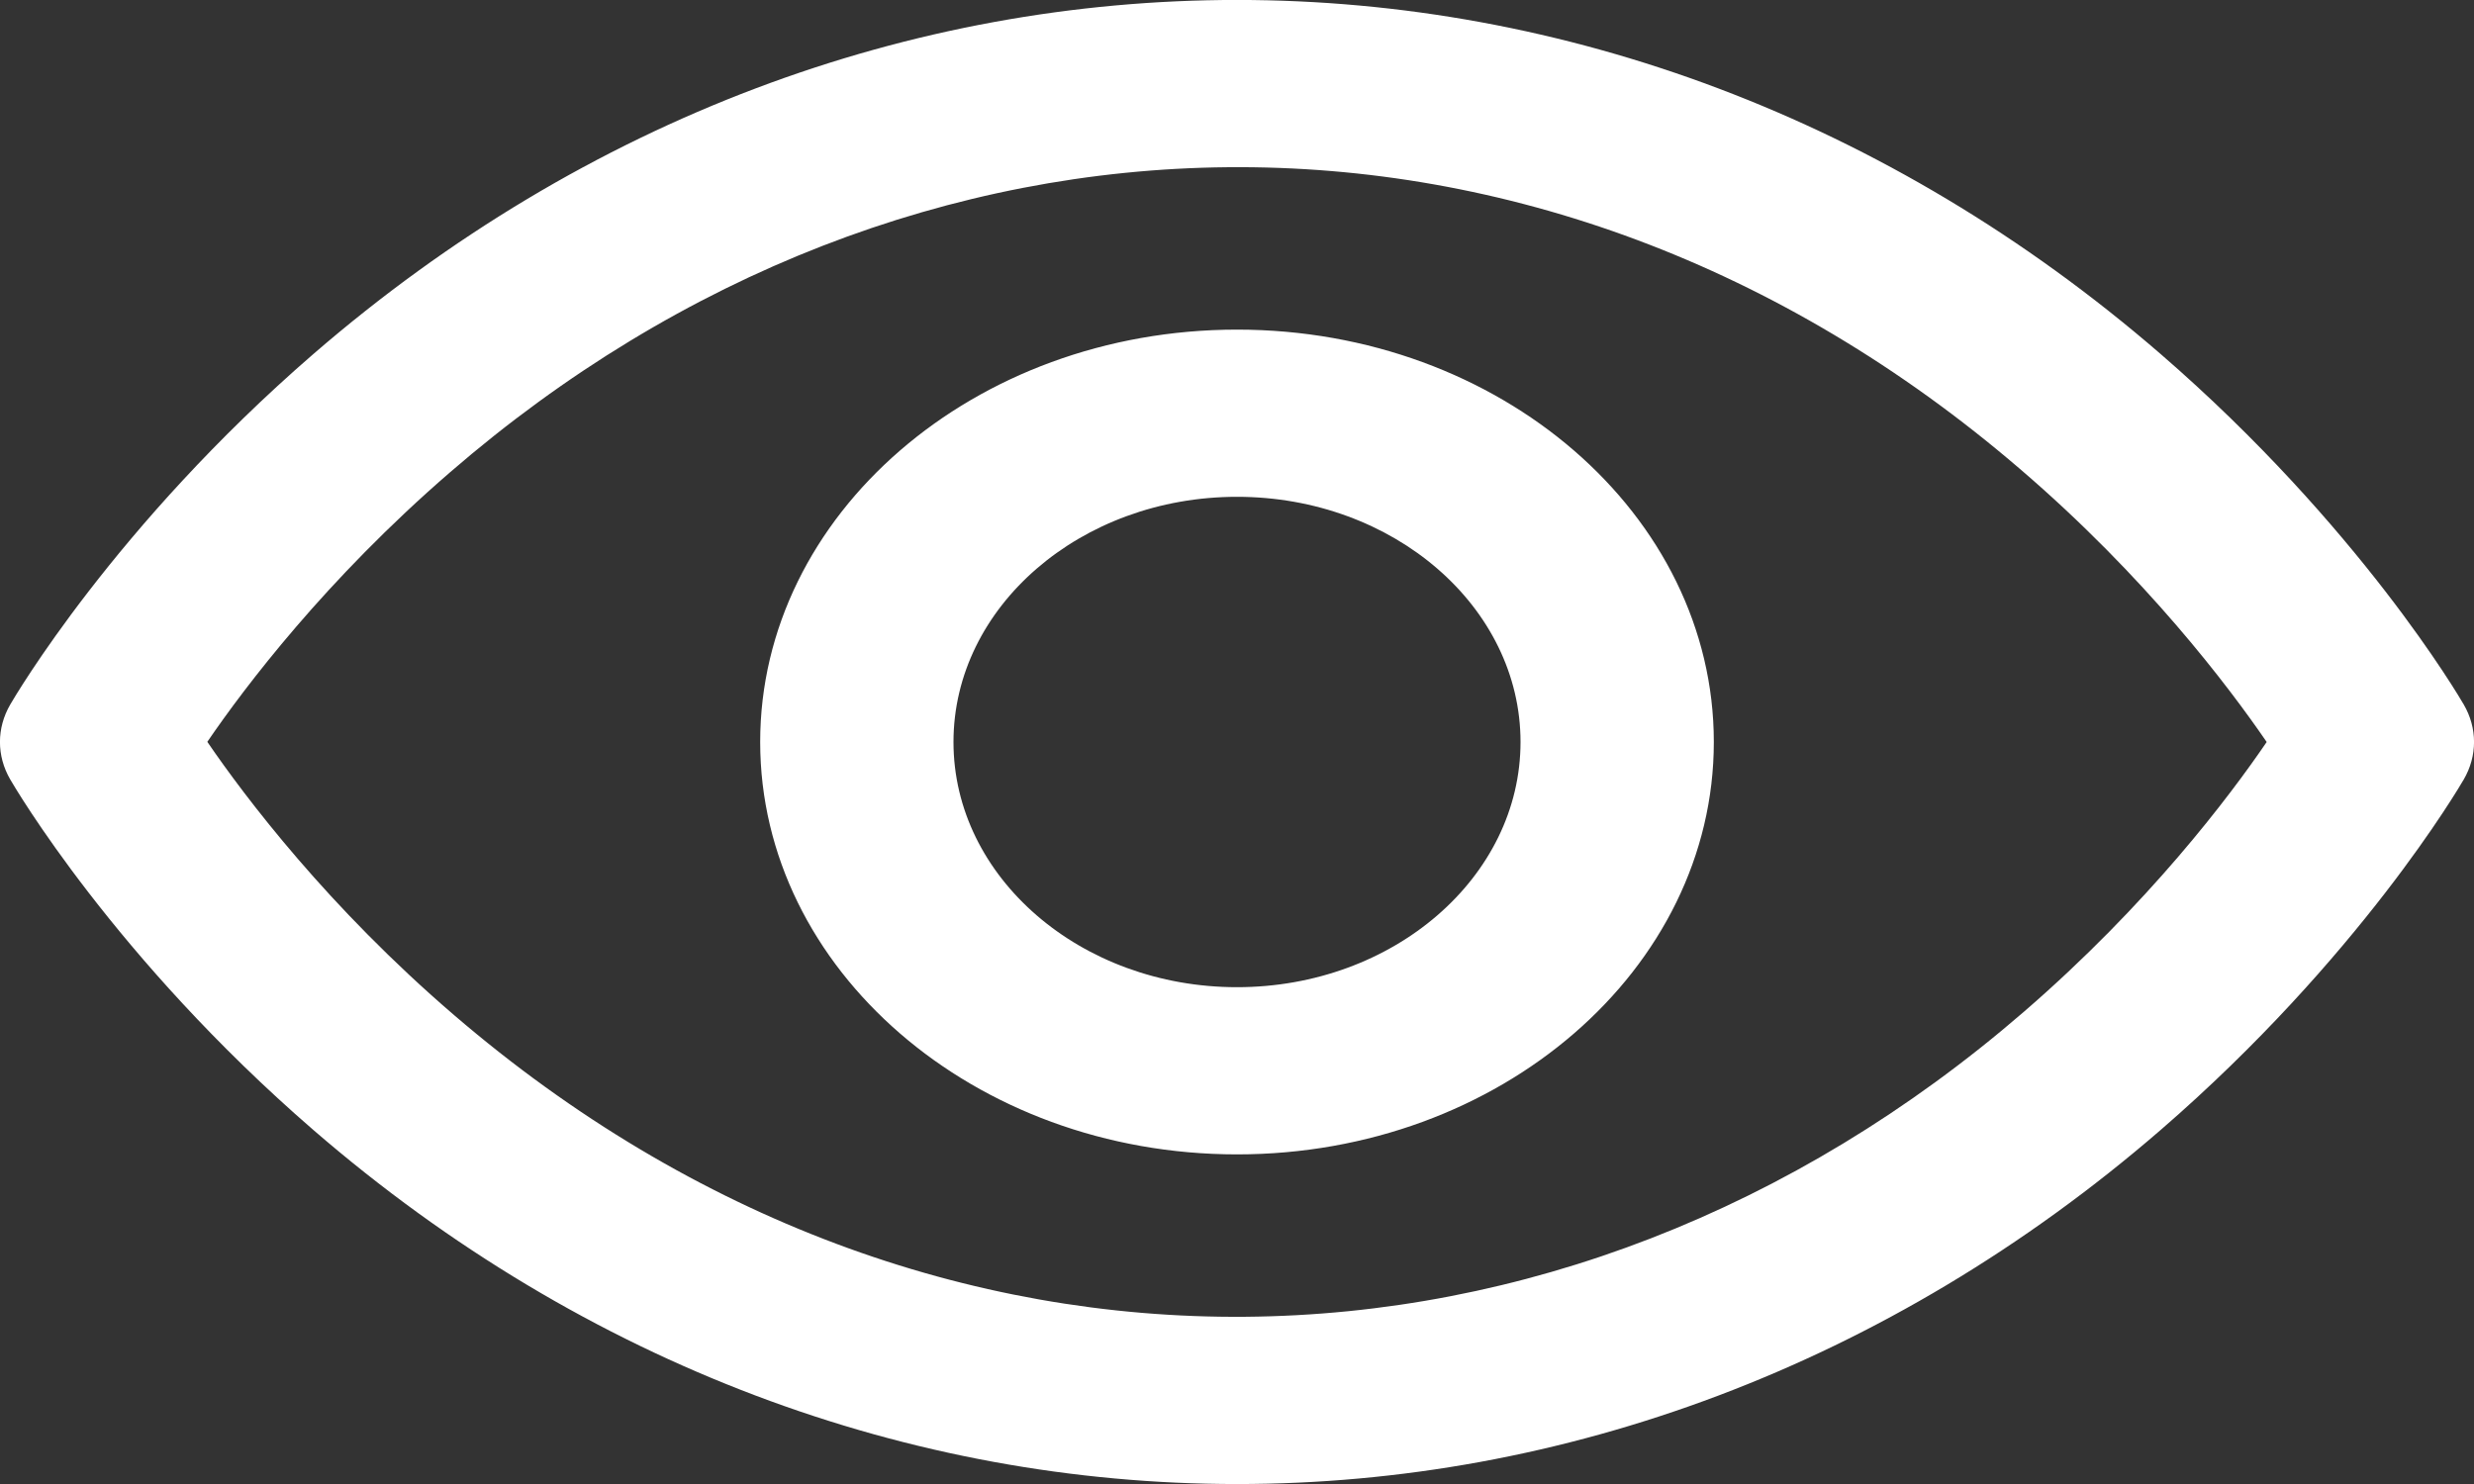 <?xml version="1.0" encoding="UTF-8"?> <svg xmlns="http://www.w3.org/2000/svg" width="15" height="9" viewBox="0 0 15 9" fill="none"><rect x="0" y="0" width="15" height="9" fill="#333333" stroke="none"/><path d="M14.938 4.273C14.913 4.23 14.306 3.191 13.1 2.147C9.794 -0.714 5.211 -0.718 1.9 2.147C0.694 3.191 0.087 4.23 0.062 4.273C-0.021 4.416 -0.021 4.584 0.062 4.727C0.087 4.77 0.694 5.809 1.9 6.853C5.206 9.714 9.789 9.718 13.1 6.853C14.306 5.809 14.913 4.77 14.938 4.727C15.021 4.584 15.021 4.416 14.938 4.273ZM12.271 6.136C9.475 8.555 5.649 8.643 2.754 6.157C1.991 5.502 1.488 4.837 1.257 4.499C1.484 4.167 1.975 3.516 2.729 2.864C5.518 0.45 9.345 0.352 12.246 2.843C13.01 3.498 13.512 4.163 13.743 4.5C13.516 4.833 13.025 5.484 12.271 6.136ZM7.5 1.999C5.906 1.999 4.609 3.121 4.609 4.5C4.609 5.879 5.906 7.001 7.5 7.001C9.094 7.001 10.391 5.879 10.391 4.5C10.391 3.121 9.094 1.999 7.5 1.999ZM7.5 5.987C6.552 5.987 5.781 5.32 5.781 4.5C5.781 3.68 6.552 3.013 7.5 3.013C8.448 3.013 9.219 3.68 9.219 4.5C9.219 5.32 8.448 5.987 7.5 5.987Z" fill="white"></path></svg> 